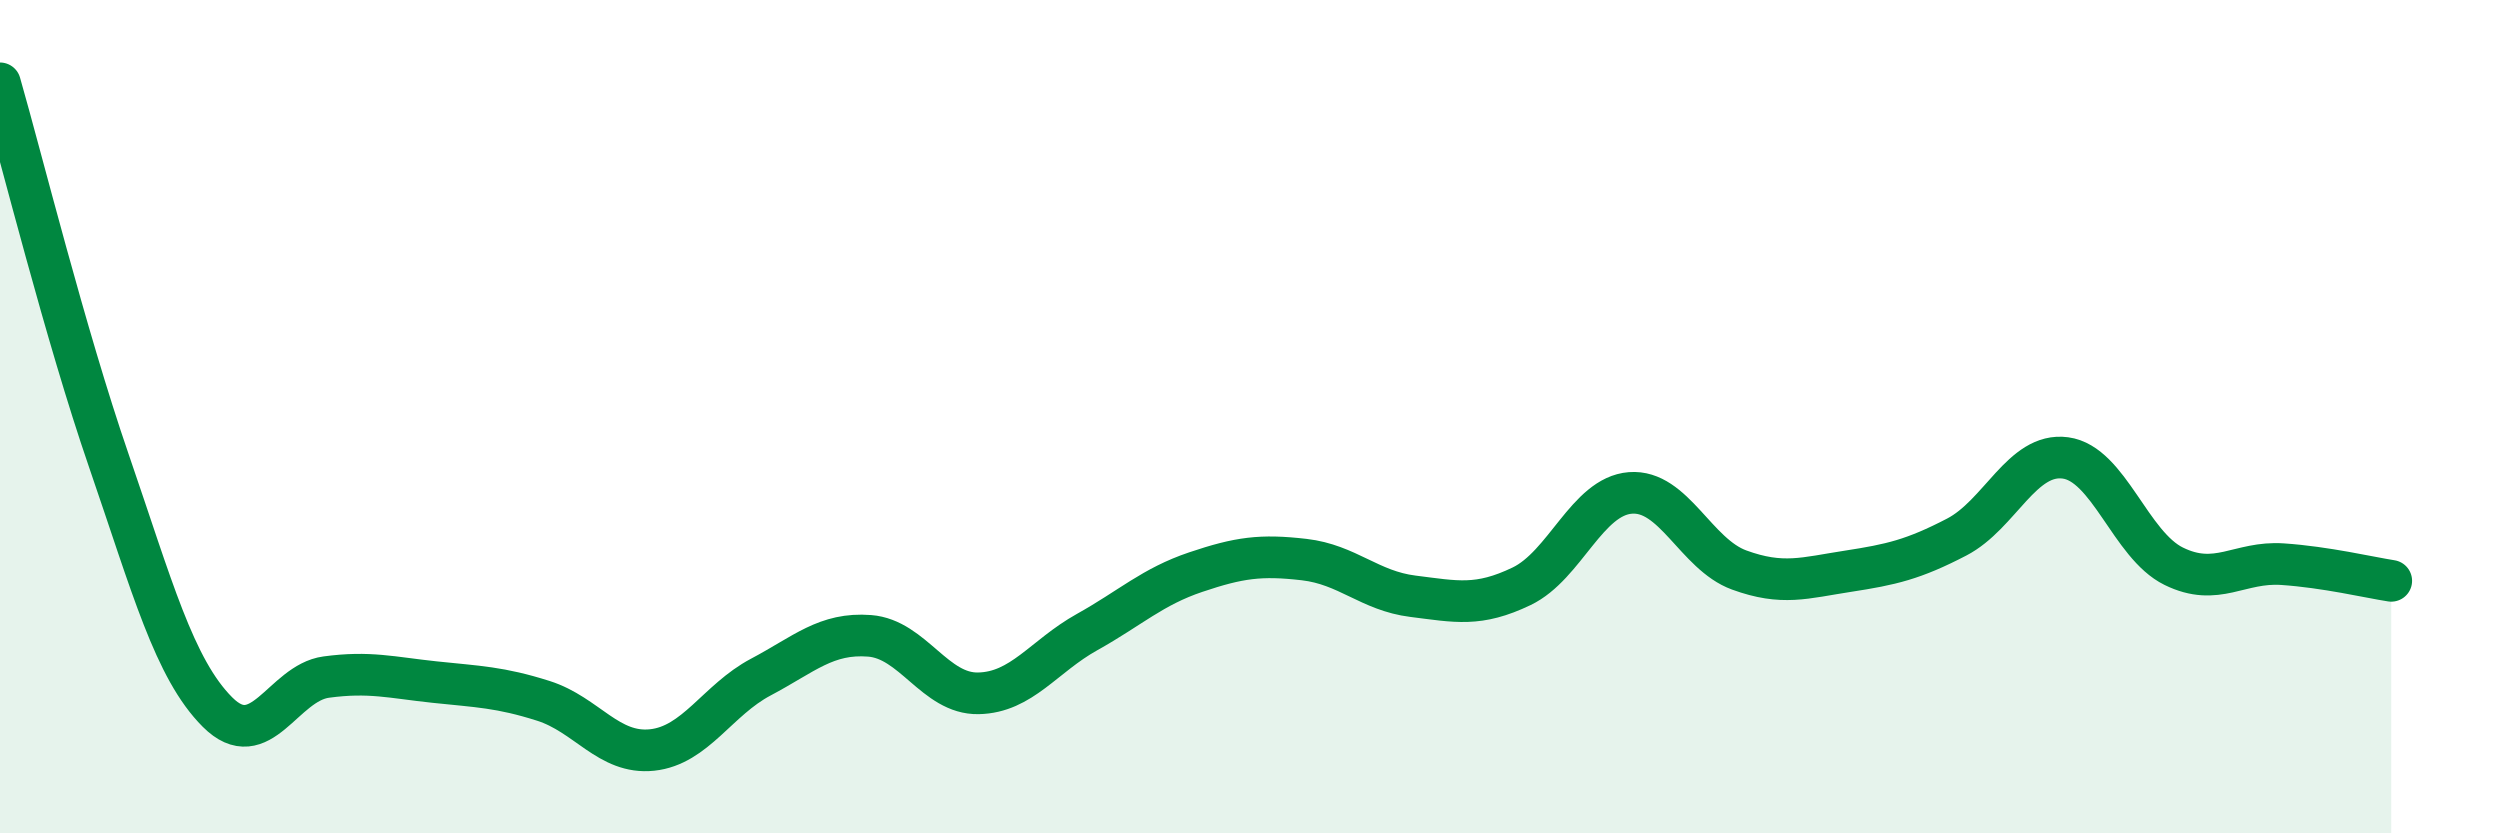 
    <svg width="60" height="20" viewBox="0 0 60 20" xmlns="http://www.w3.org/2000/svg">
      <path
        d="M 0,2 C 0.52,3.81 1.57,8.03 2.61,11.05 C 3.65,14.07 4.18,16.05 5.22,17.09 C 6.26,18.13 6.79,16.39 7.83,16.25 C 8.87,16.11 9.39,16.26 10.43,16.37 C 11.47,16.48 12,16.49 13.04,16.82 C 14.08,17.15 14.61,18.11 15.65,18 C 16.69,17.89 17.22,16.8 18.26,16.25 C 19.3,15.7 19.83,15.18 20.87,15.26 C 21.91,15.34 22.44,16.66 23.48,16.64 C 24.52,16.62 25.05,15.75 26.09,15.17 C 27.13,14.59 27.66,14.08 28.7,13.73 C 29.74,13.38 30.26,13.31 31.3,13.43 C 32.34,13.55 32.87,14.18 33.91,14.31 C 34.95,14.44 35.48,14.57 36.52,14.07 C 37.56,13.57 38.09,11.91 39.13,11.83 C 40.17,11.75 40.7,13.3 41.74,13.68 C 42.78,14.06 43.31,13.87 44.35,13.71 C 45.39,13.55 45.92,13.43 46.96,12.89 C 48,12.35 48.53,10.85 49.57,10.99 C 50.61,11.13 51.13,13.08 52.17,13.59 C 53.21,14.1 53.74,13.47 54.78,13.54 C 55.82,13.61 56.87,13.86 57.39,13.94L57.39 20L0 20Z"
        fill="#008740"
        opacity="0.1"
        stroke-linecap="round"
        stroke-linejoin="round"
      />
      <path
        d="M 0,2 C 0.52,3.81 1.57,8.03 2.61,11.05 C 3.65,14.07 4.18,16.05 5.22,17.09 C 6.26,18.13 6.79,16.39 7.83,16.25 C 8.87,16.11 9.39,16.26 10.43,16.37 C 11.47,16.48 12,16.49 13.04,16.82 C 14.08,17.15 14.61,18.11 15.65,18 C 16.69,17.89 17.22,16.8 18.26,16.25 C 19.3,15.7 19.83,15.18 20.87,15.26 C 21.91,15.34 22.44,16.66 23.48,16.64 C 24.52,16.62 25.05,15.75 26.09,15.17 C 27.13,14.59 27.66,14.08 28.7,13.73 C 29.74,13.38 30.26,13.31 31.3,13.43 C 32.34,13.55 32.87,14.18 33.91,14.31 C 34.95,14.44 35.48,14.57 36.52,14.07 C 37.56,13.57 38.09,11.91 39.13,11.83 C 40.17,11.75 40.7,13.3 41.74,13.68 C 42.78,14.06 43.31,13.87 44.35,13.71 C 45.39,13.55 45.92,13.43 46.96,12.89 C 48,12.35 48.53,10.85 49.57,10.99 C 50.61,11.13 51.13,13.08 52.17,13.59 C 53.21,14.1 53.74,13.47 54.78,13.54 C 55.82,13.61 56.87,13.86 57.39,13.94"
        stroke="#008740"
        stroke-width="1"
        fill="none"
        stroke-linecap="round"
        stroke-linejoin="round"
      />
    </svg>
  